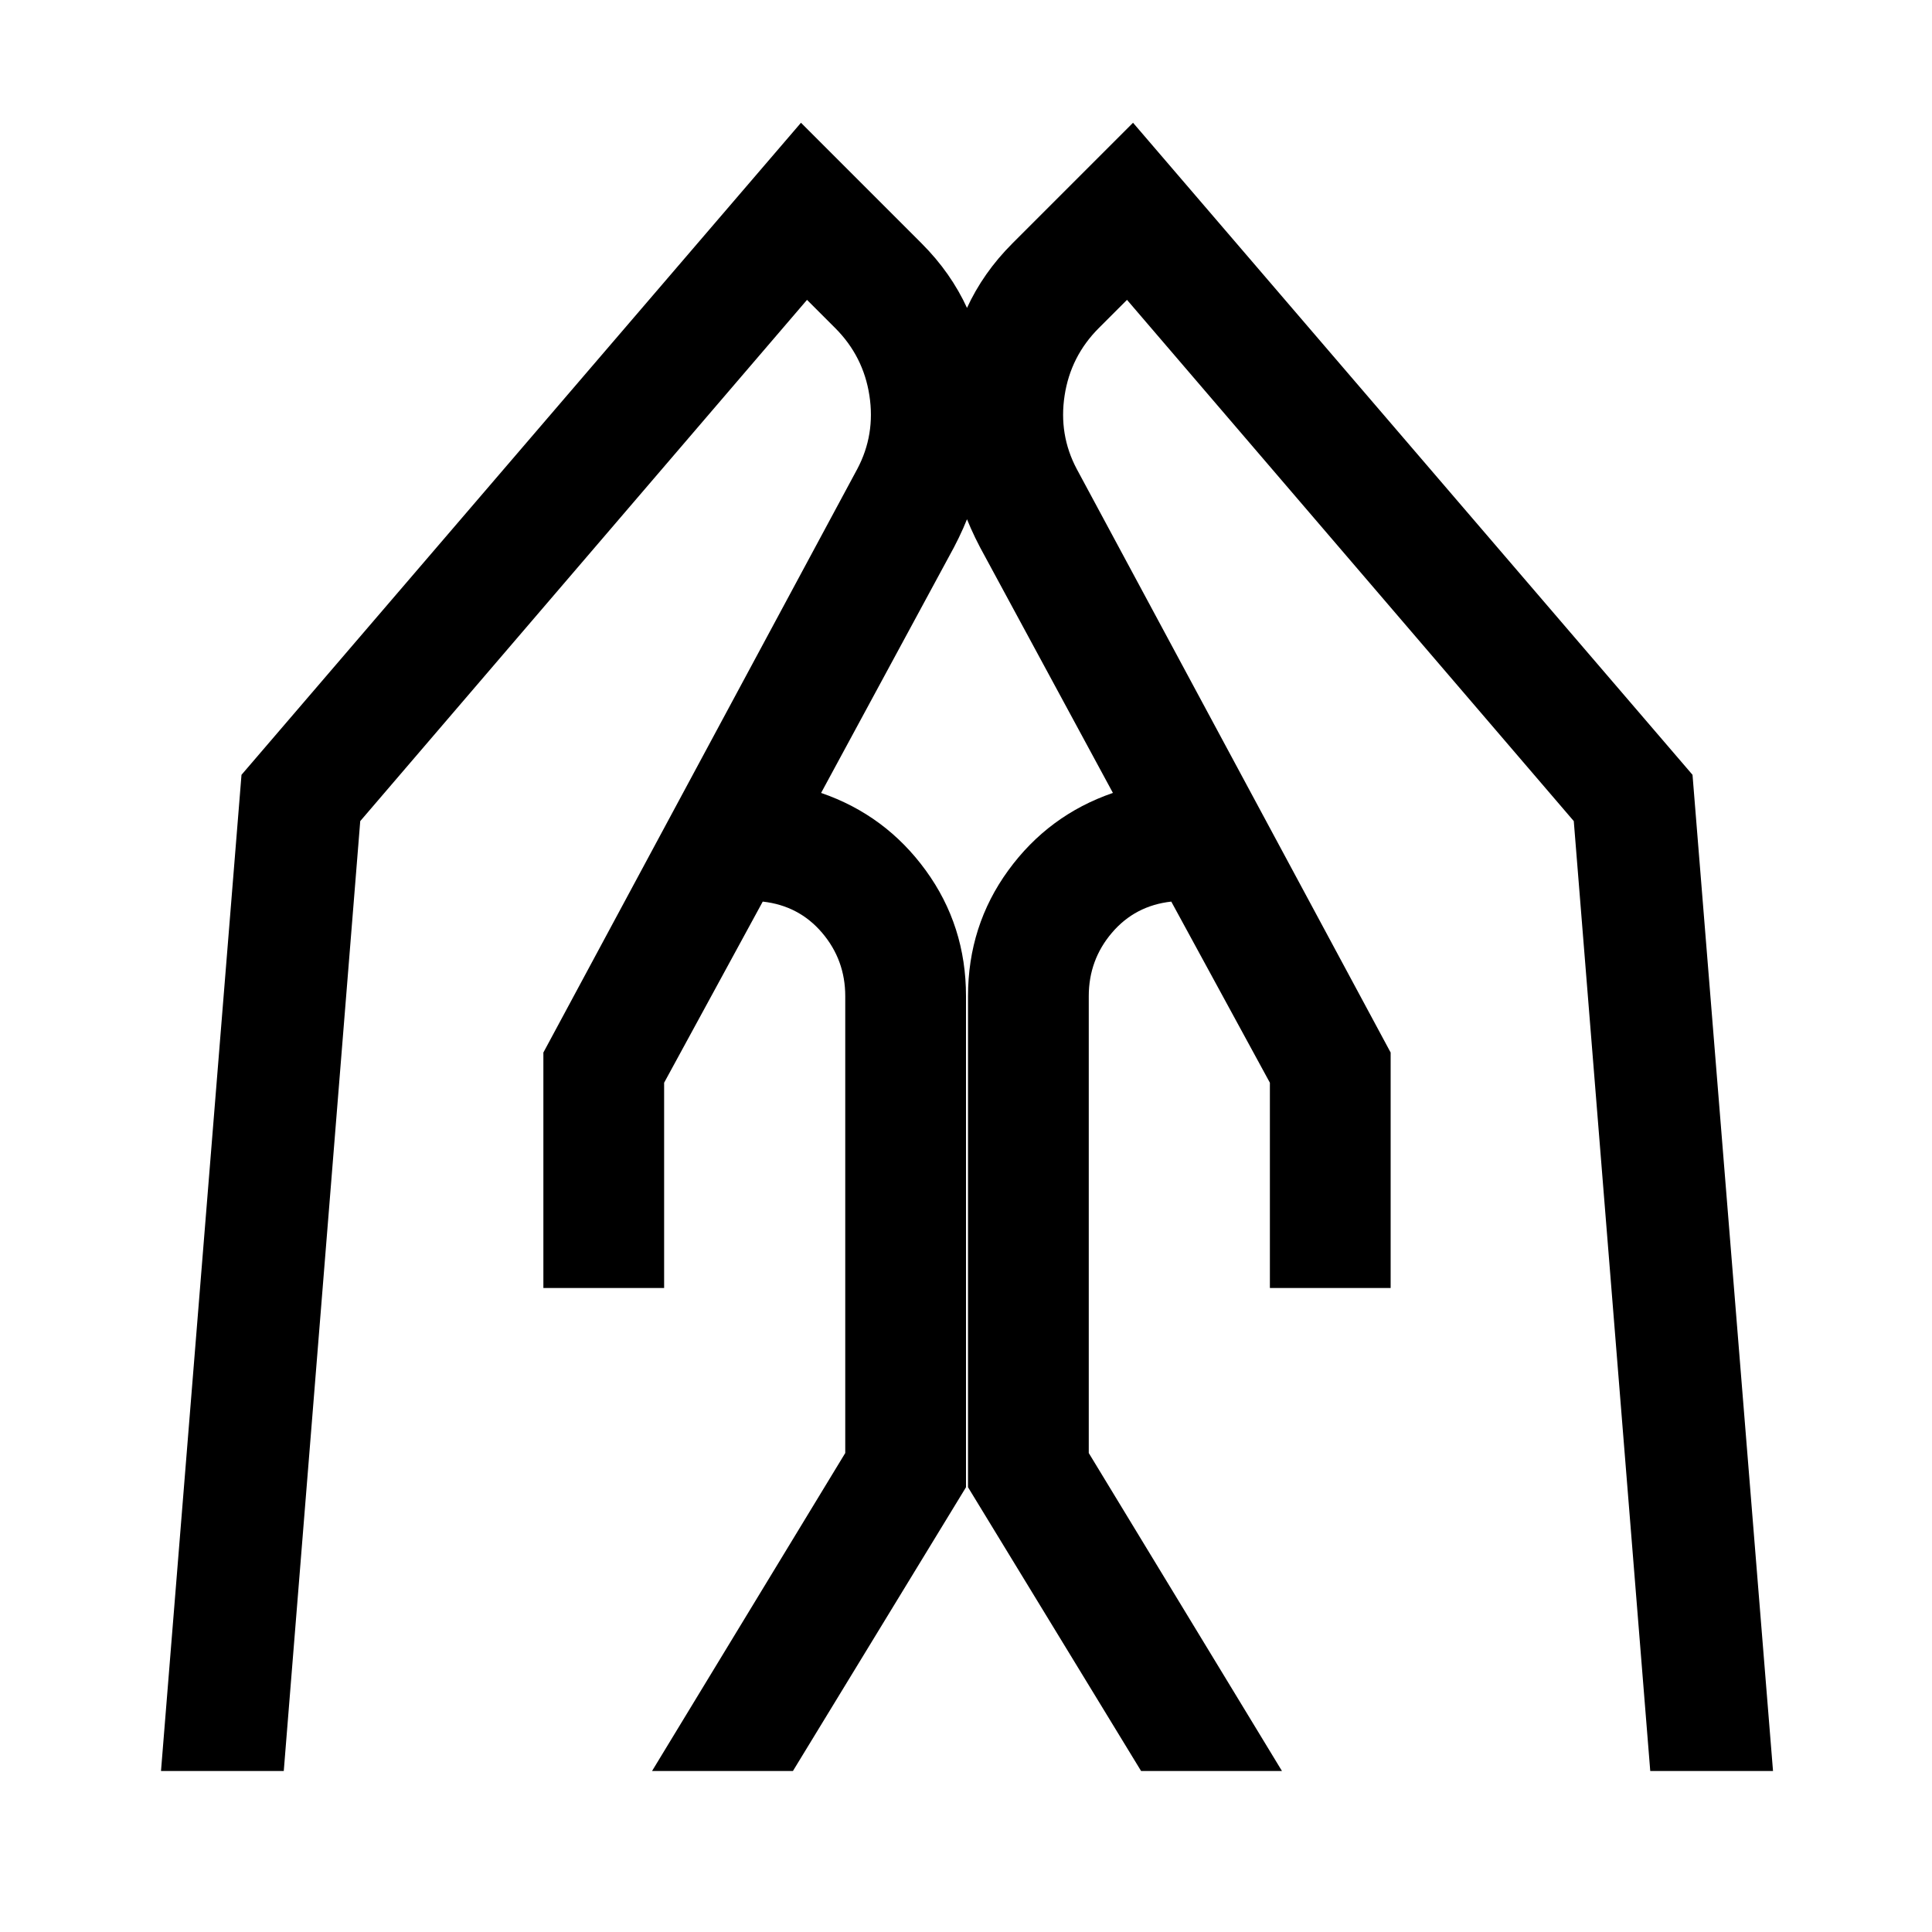 <?xml version="1.0" encoding="UTF-8"?>
<svg xmlns="http://www.w3.org/2000/svg" height="48px" viewBox="0 -960 960 960" width="48px" fill="#000000">
  <path d="M631-320v-102l-49-90q-18 2-29.5 15.5T541-465v227l96 158h-70l-86-141v-244q0-35 20-62.5t52-38.5l-66-122q-20-38-16.5-80t32.5-71l60-60 278 324 40 495h-61l-38-472-222-259-14 14q-14 14-17 33.5t6 36.5l156 290v117h-60Zm-361 0v-117l156-290q9-17 6-36.5T415-797l-14-14-222 259-38 472H80l40-495 278-324 60 60q29 29 32.5 71T474-688l-66 122q32 11 52 38.5t20 62.5v244L394-80h-70l96-158v-227q0-18-11.5-31.5T379-512l-49 90v102h-60Z"></path>
</svg>
